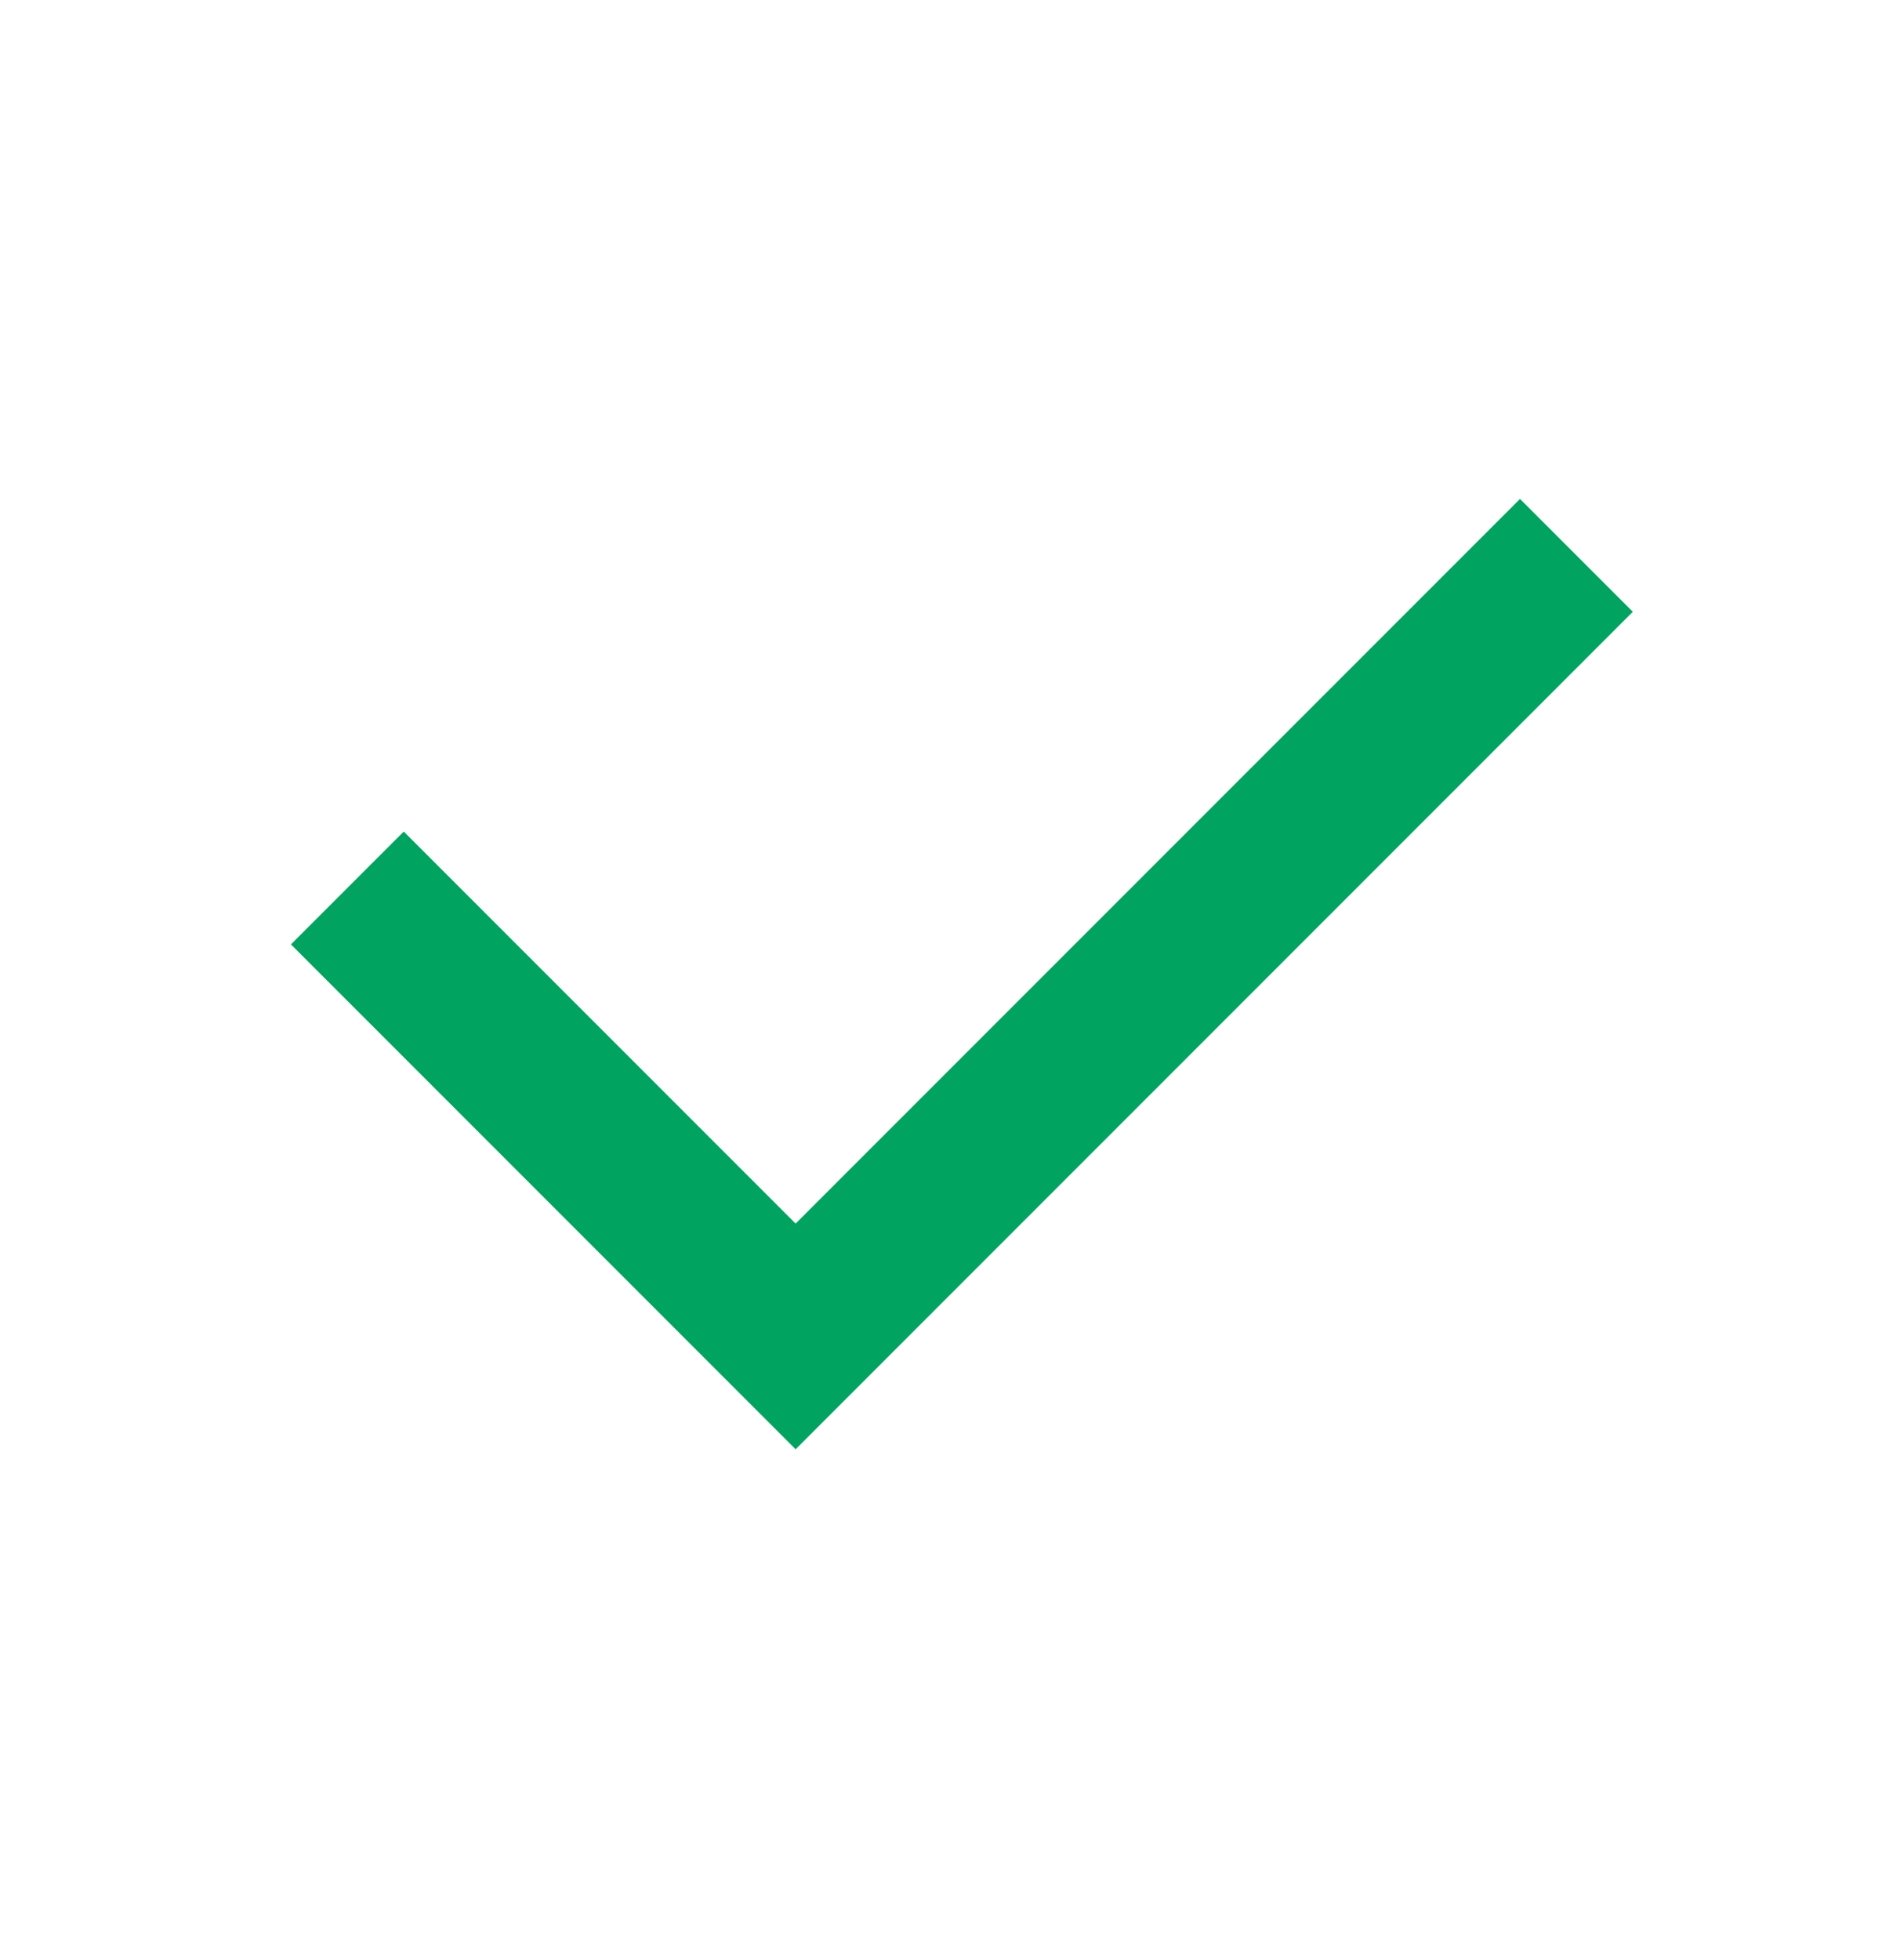 <?xml version="1.0" encoding="UTF-8"?>
<svg xmlns="http://www.w3.org/2000/svg" version="1.1" viewBox="0 0 32 33">
  <defs>
    <style>
      .cls-1 {
        fill: none;
      }

      .cls-2 {
        fill: #00a460;
      }
    </style>
  </defs>
  <!-- Generator: Adobe Illustrator 28.7.3, SVG Export Plug-In . SVG Version: 1.2.0 Build 164)  -->
  <g>
    <g id="Layer_1">
      <rect class="cls-1" y=".5" width="32" height="32"/>
      <path class="cls-2" d="M13.3,20.7l12.3-12.3,1.9,1.9-14.1,14.1-8.5-8.5,1.9-1.9,6.6,6.6Z"/>
    </g>
  </g>
</svg>